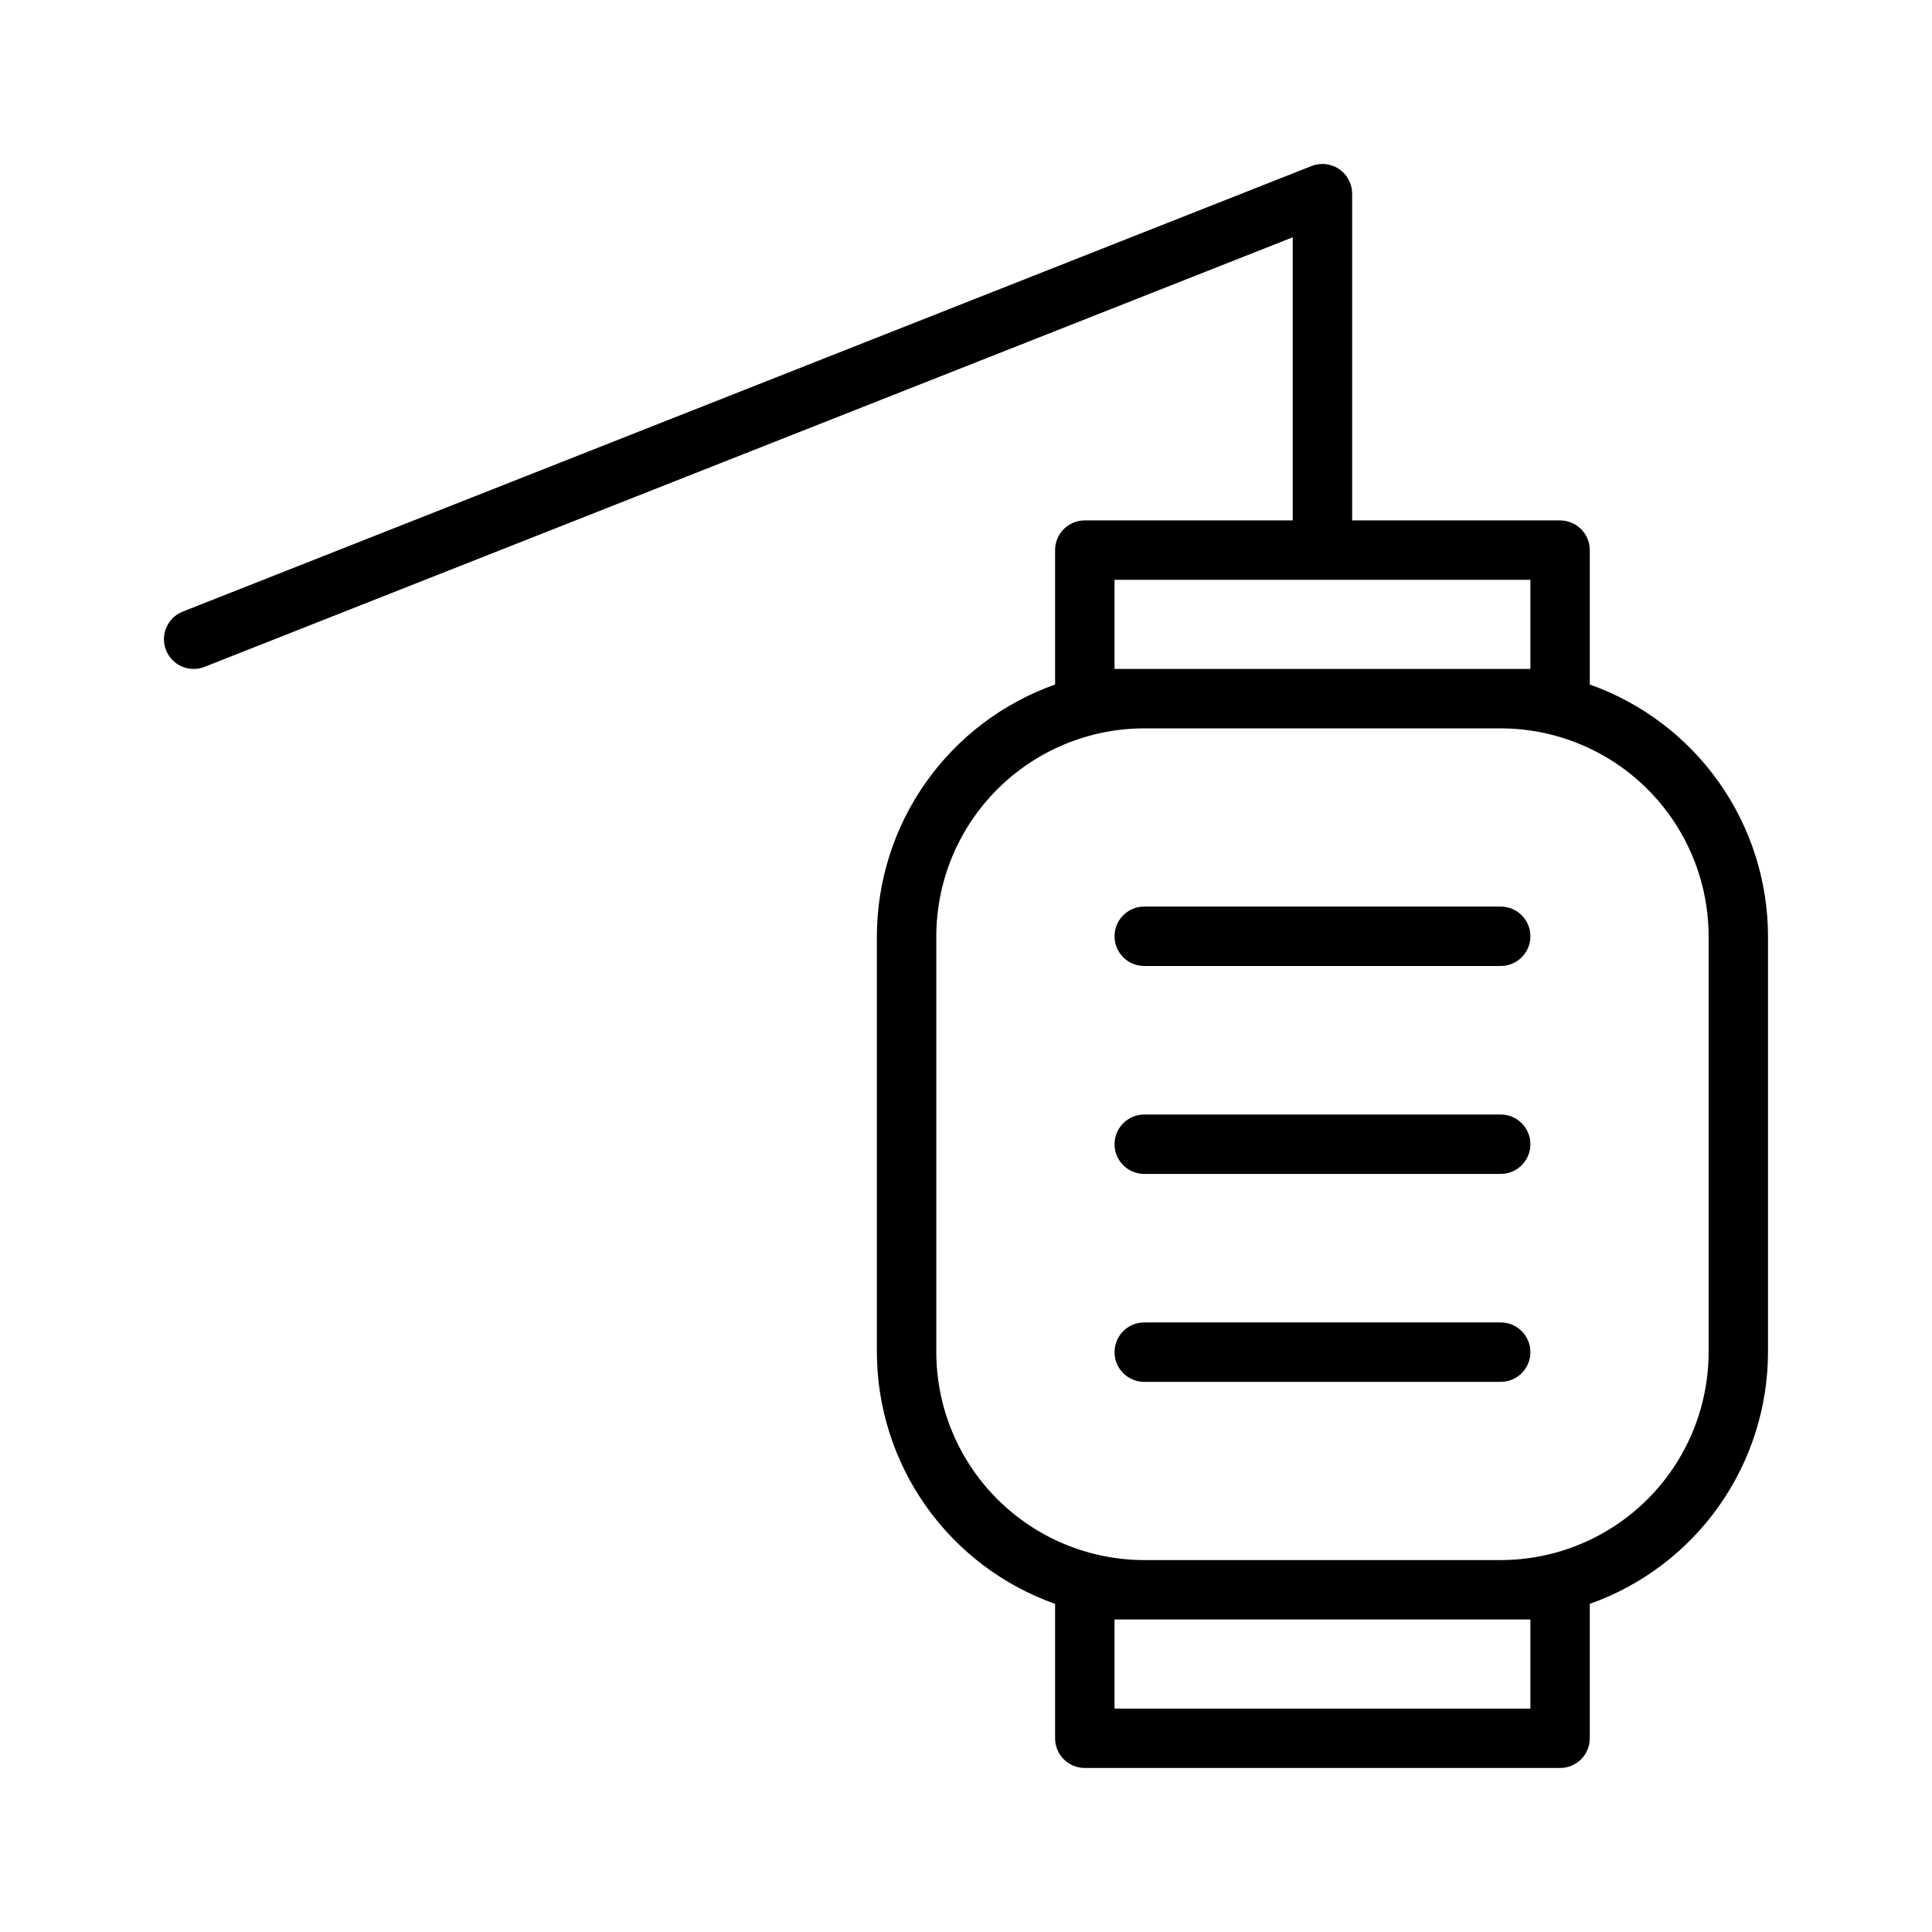 <?xml version="1.0" encoding="UTF-8"?>
<!-- Uploaded to: SVG Repo, www.svgrepo.com, Generator: SVG Repo Mixer Tools -->
<svg fill="#000000" width="800px" height="800px" version="1.1" viewBox="144 144 512 512" xmlns="http://www.w3.org/2000/svg">
 <g>
  <path d="m565.31 325.41v-35.625c0-2.086-0.832-4.09-2.309-5.566-1.477-1.477-3.477-2.305-5.566-2.305h-55.102v-86.594c0-2.606-1.293-5.039-3.445-6.508-2.156-1.465-4.894-1.77-7.316-0.812l-299.14 118.08-0.004-0.004c-4.043 1.598-6.027 6.172-4.43 10.215s6.168 6.027 10.211 4.434l288.38-113.84v75.023h-55.102c-4.348 0-7.875 3.523-7.875 7.871v35.625c-13.793 4.887-25.738 13.922-34.195 25.863-8.457 11.945-13.008 26.215-13.035 40.848v110.21c0.023 14.633 4.578 28.902 13.035 40.848 8.457 11.945 20.402 20.98 34.195 25.867v35.621c0 2.086 0.828 4.09 2.305 5.566 1.477 1.477 3.481 2.305 5.57 2.305h125.95c2.09 0 4.094-0.828 5.57-2.305 1.473-1.477 2.305-3.481 2.305-5.566v-35.621c13.793-4.887 25.738-13.922 34.195-25.867 8.457-11.945 13.012-26.215 13.035-40.848v-110.21c-0.027-14.633-4.578-28.902-13.035-40.848-8.457-11.941-20.402-20.977-34.195-25.863zm-125.95-4.137v-23.613h110.21v23.617zm110.21 251.91v23.617h-110.21v-23.617zm47.23-70.848h0.004c-0.02 14.609-5.828 28.613-16.16 38.945-10.332 10.328-24.336 16.141-38.945 16.156h-94.465c-14.609-0.016-28.613-5.828-38.945-16.156-10.332-10.332-16.141-24.336-16.16-38.945v-110.21c0.02-14.609 5.828-28.613 16.16-38.945 10.328-10.332 24.336-16.141 38.945-16.156h94.465c14.609 0.016 28.617 5.824 38.945 16.156 10.332 10.332 16.141 24.336 16.16 38.945z"/>
  <path d="m541.7 439.36h-94.465c-4.348 0-7.871 3.523-7.871 7.871 0 4.348 3.523 7.871 7.871 7.871h94.465c4.348 0 7.871-3.523 7.871-7.871 0-4.348-3.523-7.871-7.871-7.871z"/>
  <path d="m541.7 494.46h-94.465c-4.348 0-7.871 3.527-7.871 7.875 0 4.348 3.523 7.871 7.871 7.871h94.465c4.348 0 7.871-3.523 7.871-7.871 0-4.348-3.523-7.875-7.871-7.875z"/>
  <path d="m541.7 384.25h-94.465c-4.348 0-7.871 3.523-7.871 7.871s3.523 7.875 7.871 7.875h94.465c4.348 0 7.871-3.527 7.871-7.875s-3.523-7.871-7.871-7.871z"/>
 </g>
</svg>
